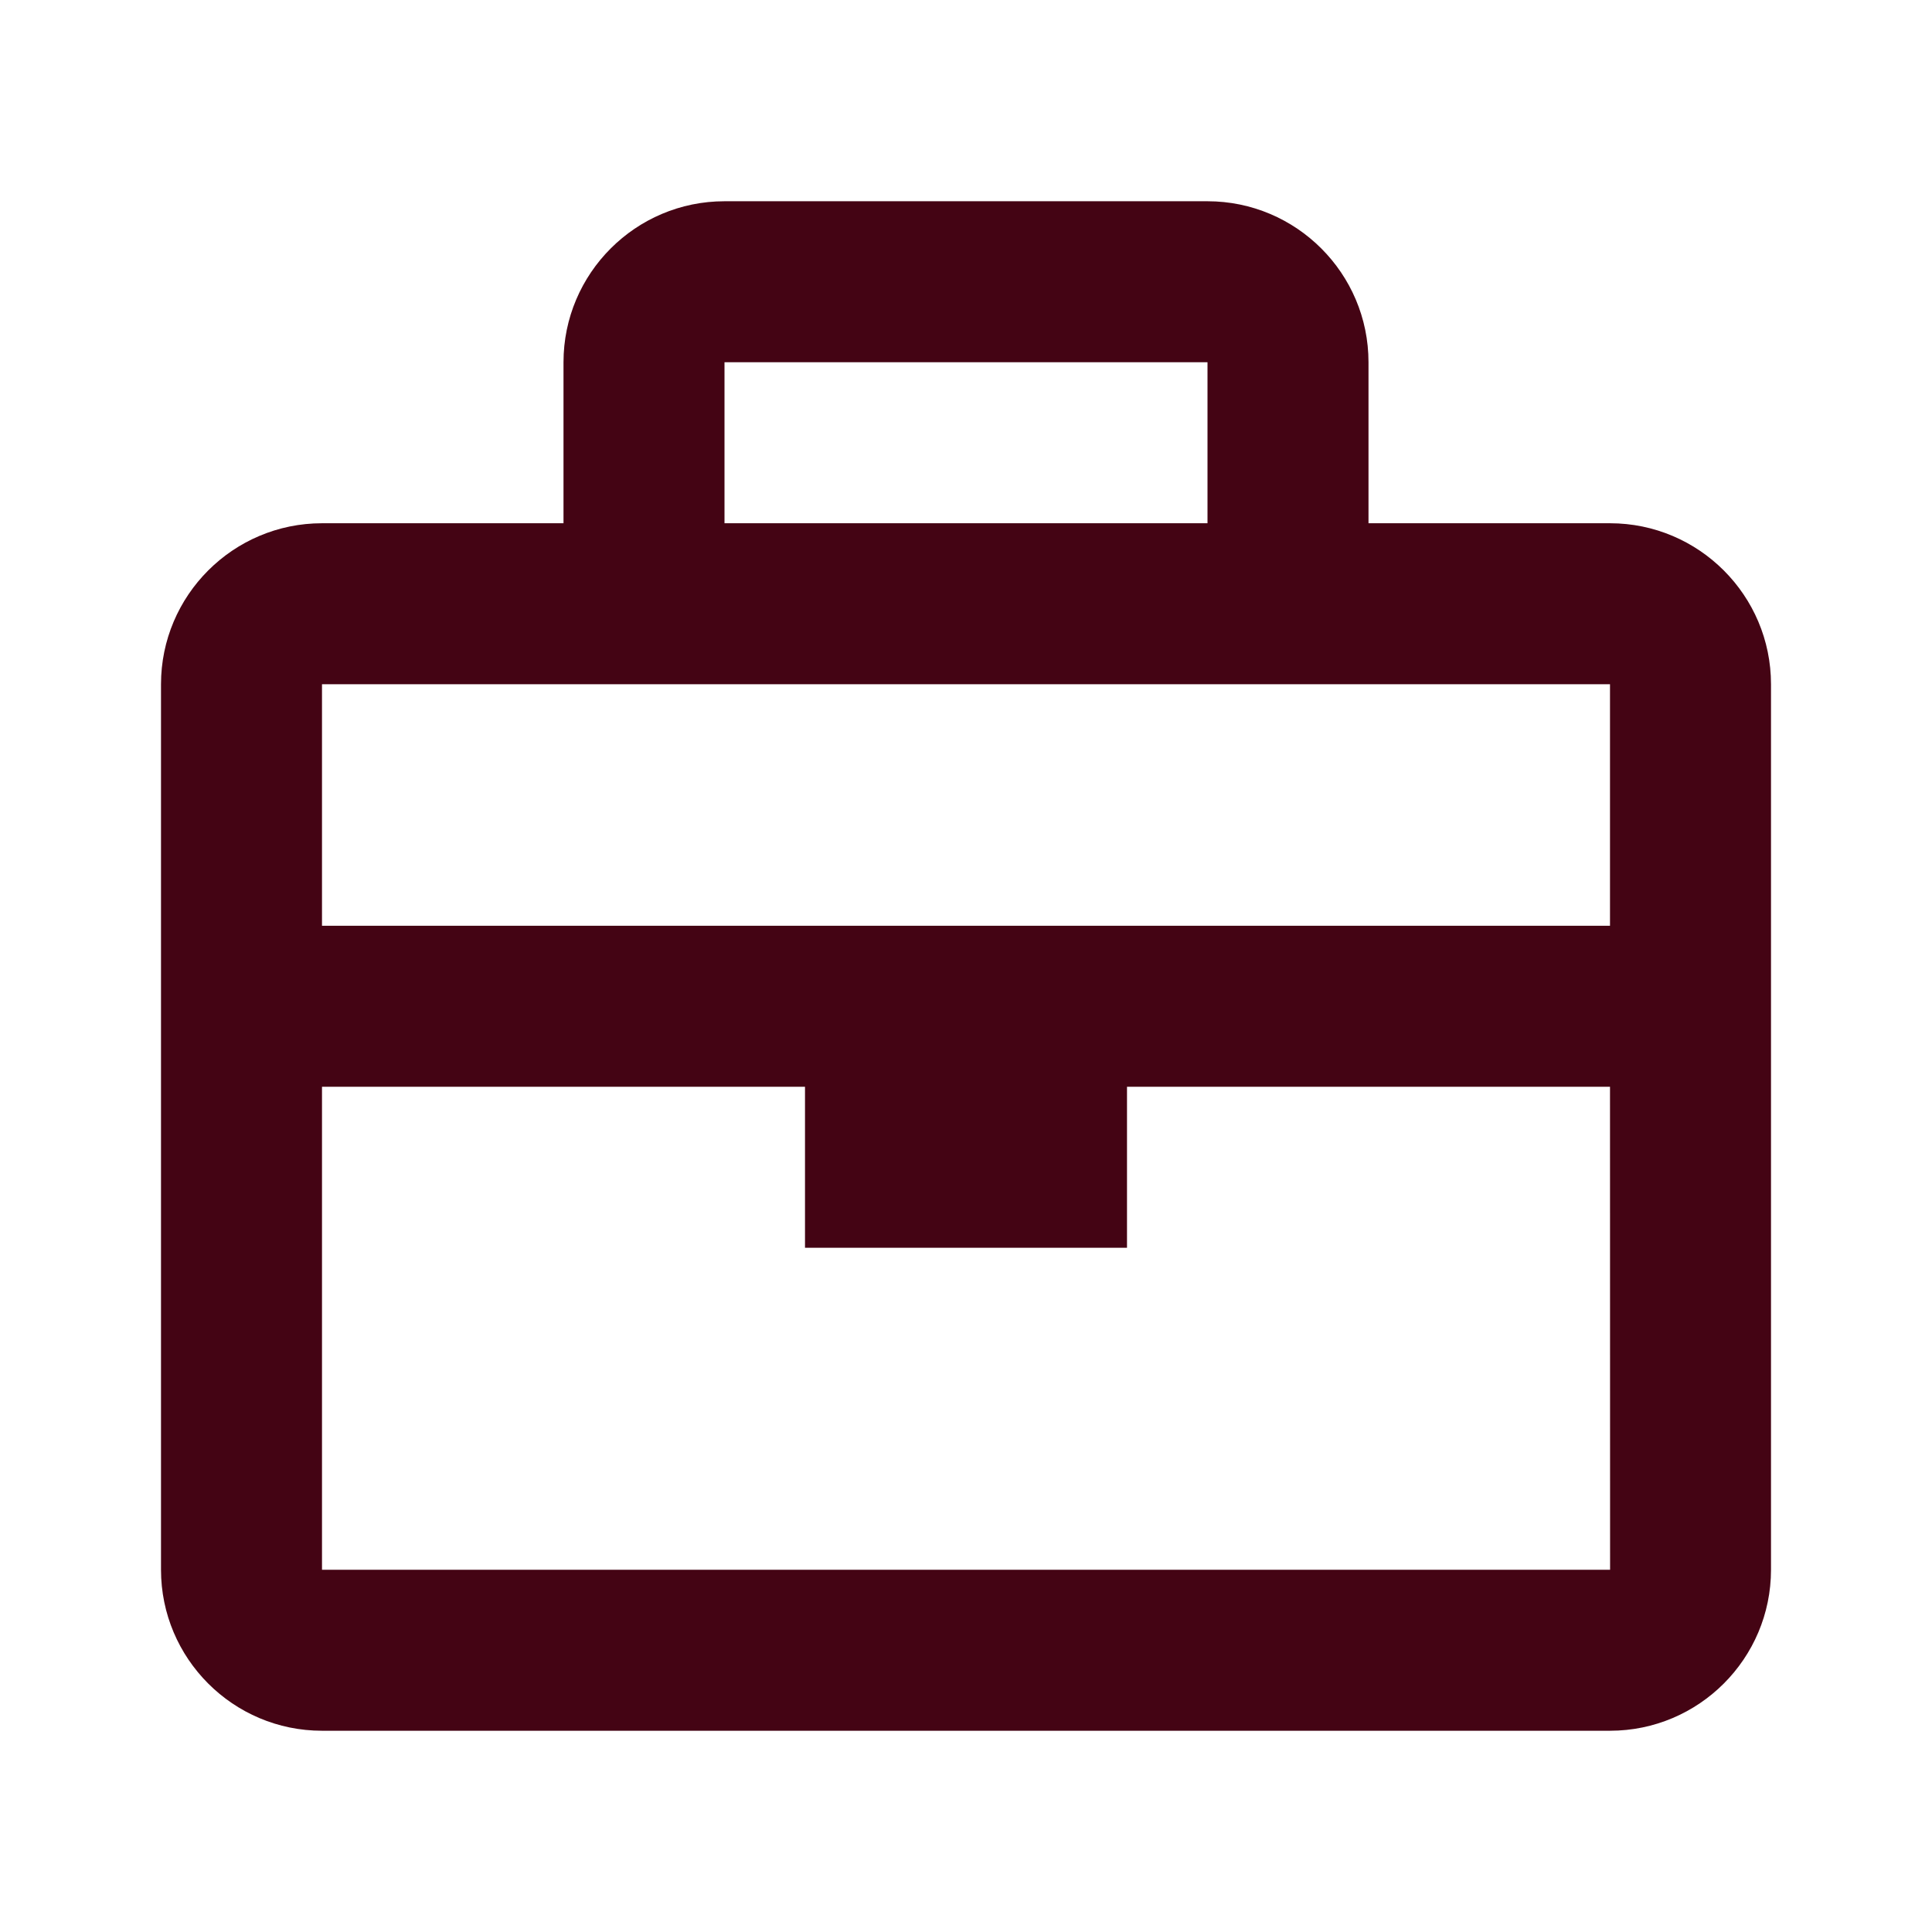 <svg version="1.1" xmlns="http://www.w3.org/2000/svg" width="24" height="24" viewBox="0 0 24 24">
  <path fill="#440414"
    d="M20 6.5h-3v-2c0-1.103-0.897-2-2-2h-6c-1.103 0-2 0.897-2 2v2h-3c-1.103 0-2 0.897-2 2v11c0 1.103 0.897 2 2 2h16c1.103 0 2-0.897 2-2v-11c0-1.103-0.897-2-2-2zM15 4.5v2h-6v-2h6zM8 8.5h12v3h-16v-3h4zM4 19.5v-6h6v2h4v-2h6l0.001 6h-16.001z">
  </path>
</svg>